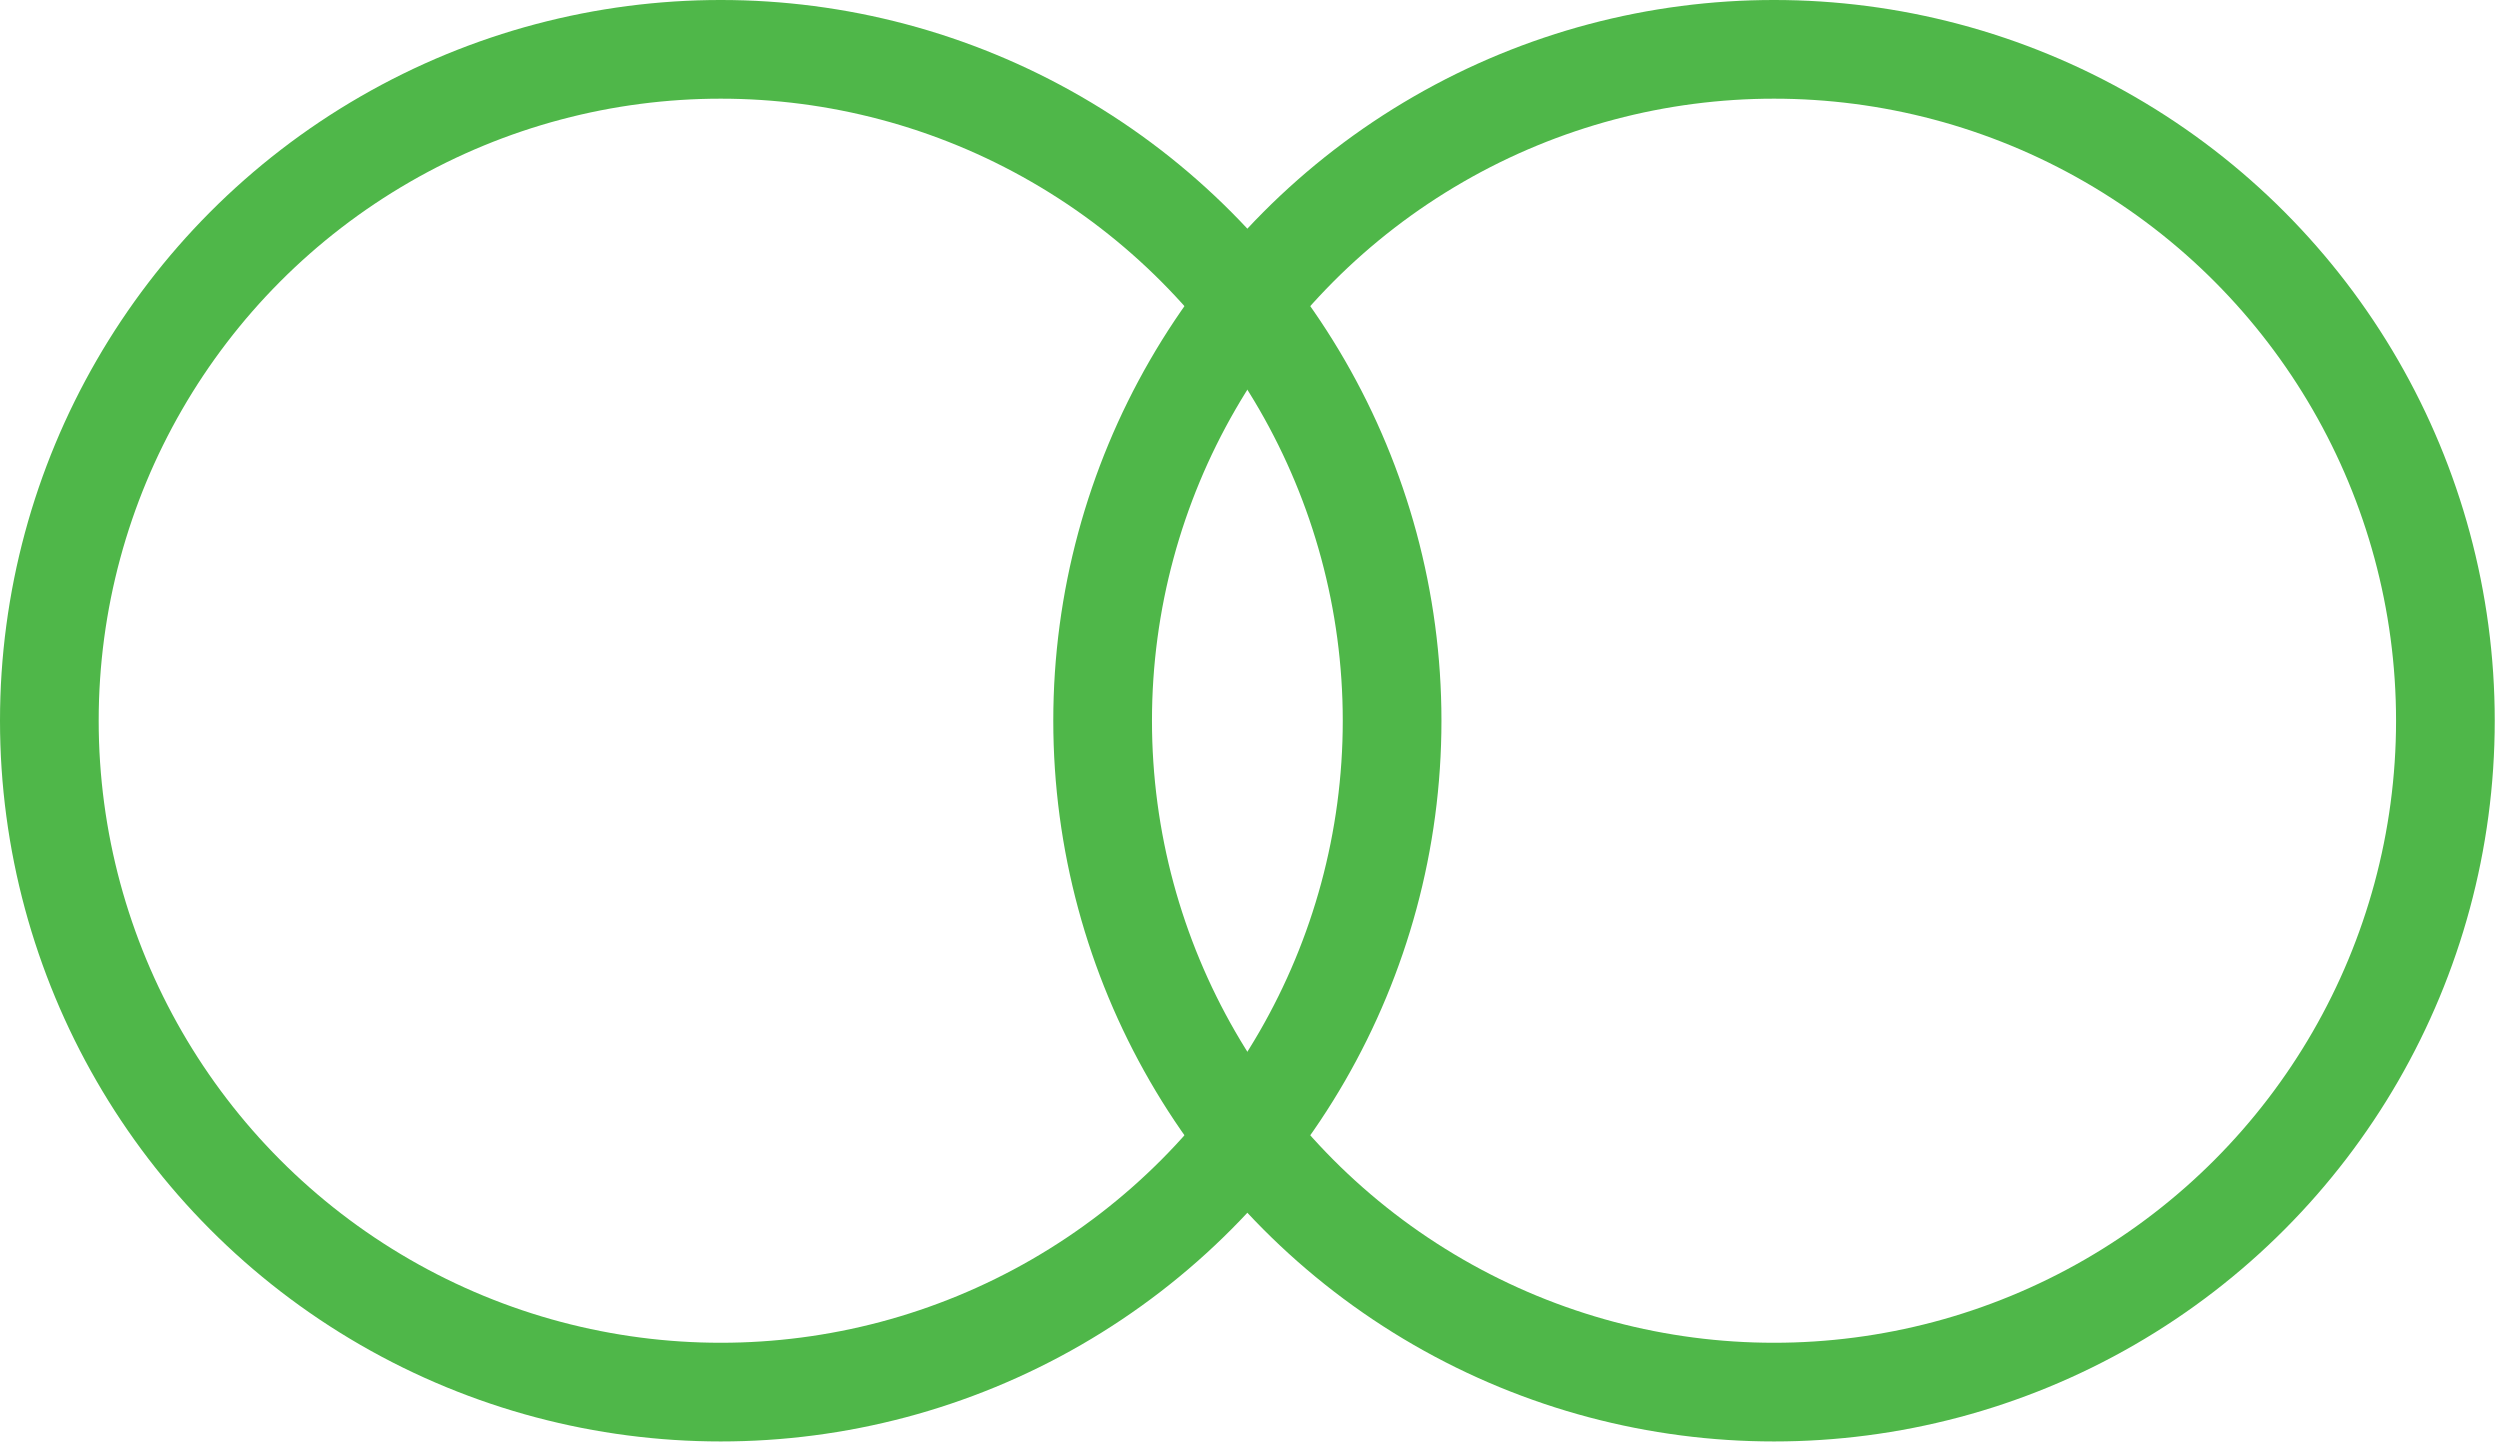 <?xml version="1.0" encoding="UTF-8"?>
<svg width="76px" height="44px" viewBox="0 0 76 44" version="1.1" xmlns="http://www.w3.org/2000/svg" xmlns:xlink="http://www.w3.org/1999/xlink">
    <title>join</title>
    <g id="Page-1" stroke="none" stroke-width="1" fill="none" fill-rule="evenodd">
        <g id="ABOUT-I-Story-and-Mission" transform="translate(-530, -1630)" stroke="#4FB749" stroke-width="3">
            <g id="FOOTER" transform="translate(0, 1410)">
                <g id="join" transform="translate(531, 221)">
                    <circle id="Oval" cx="52.93" cy="20.91" r="20.41"></circle>
                    <circle id="Oval" cx="20.91" cy="20.91" r="20.41"></circle>
                </g>
            </g>
        </g>
    </g>
</svg>